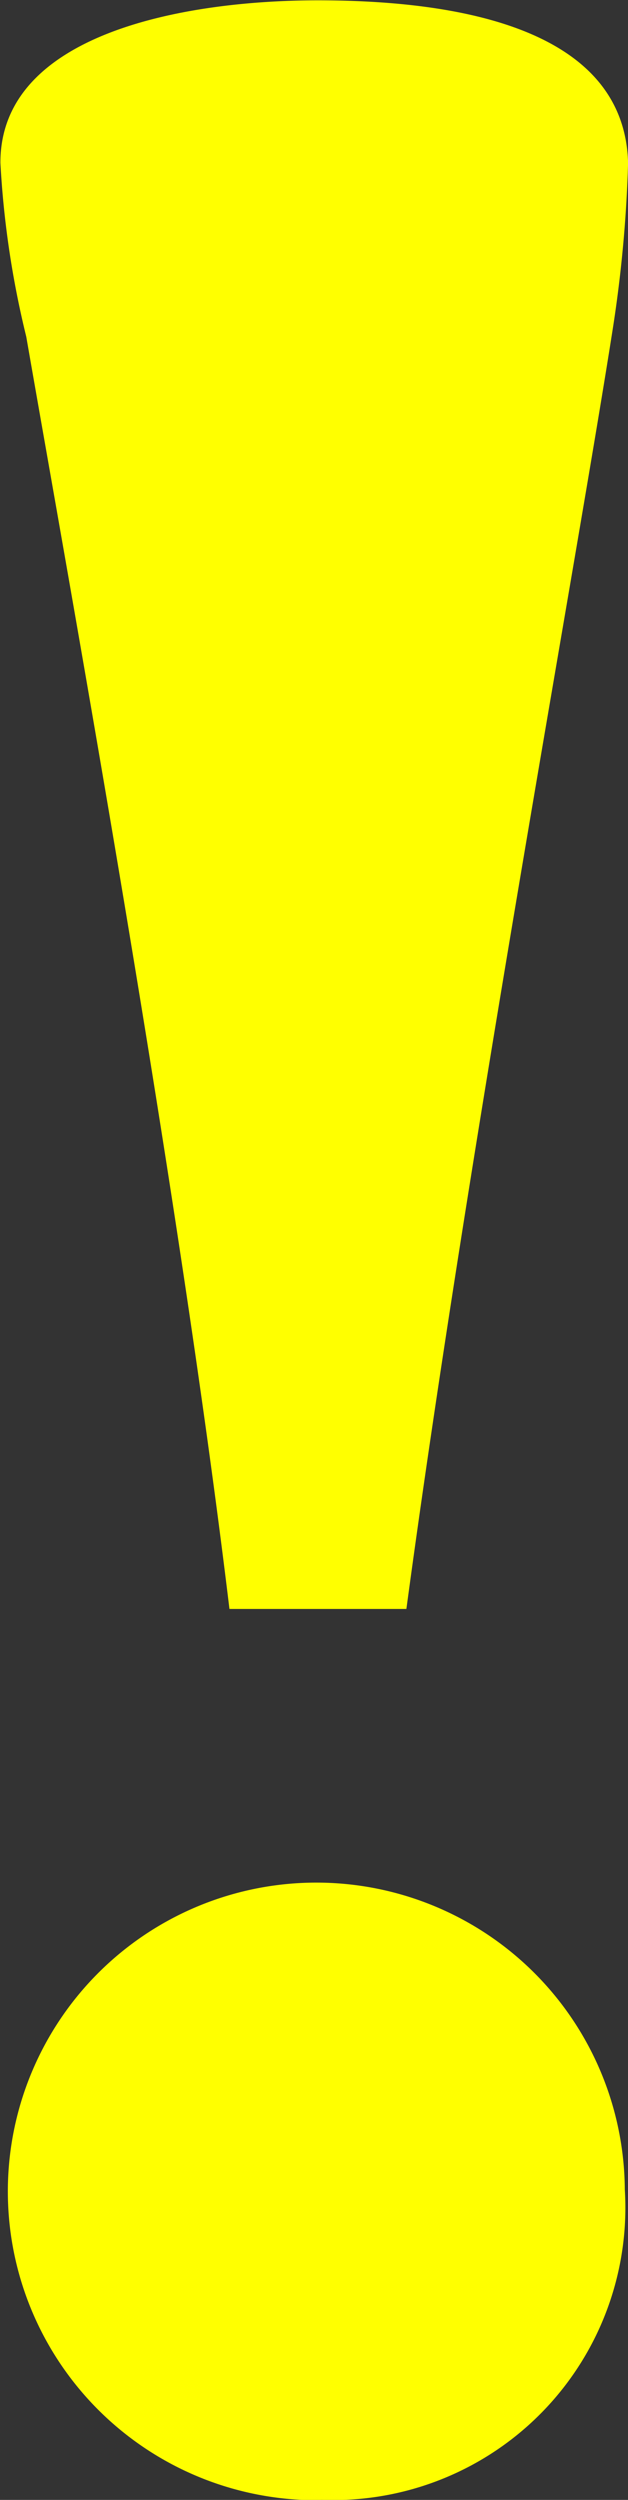<svg xmlns="http://www.w3.org/2000/svg" width="7.453" height="29.638" viewBox="0 0 7.453 29.638">
  <rect x="0" y="0" width="7.453" height="29.638" fill="#333333" stroke="none"/>
  <g id="Group_501" data-name="Group 501" transform="translate(-1799.559 -942.996)">
    <path id="Path_440" data-name="Path 440" d="M1803.33,943c1.491,0,3.639.263,3.683,1.929a15.681,15.681,0,0,1-.176,1.929c-.438,2.806-1.709,9.689-2.455,15.213h-2.1c-.614-5.086-1.885-12.057-2.411-15.082a11.128,11.128,0,0,1-.307-2.061C1799.559,943.391,1801.751,943,1803.33,943Zm.044,29.637a3.661,3.661,0,1,1,3.6-3.683A3.466,3.466,0,0,1,1803.373,972.633Z" fill="#ff0"/>
  </g>
</svg>
